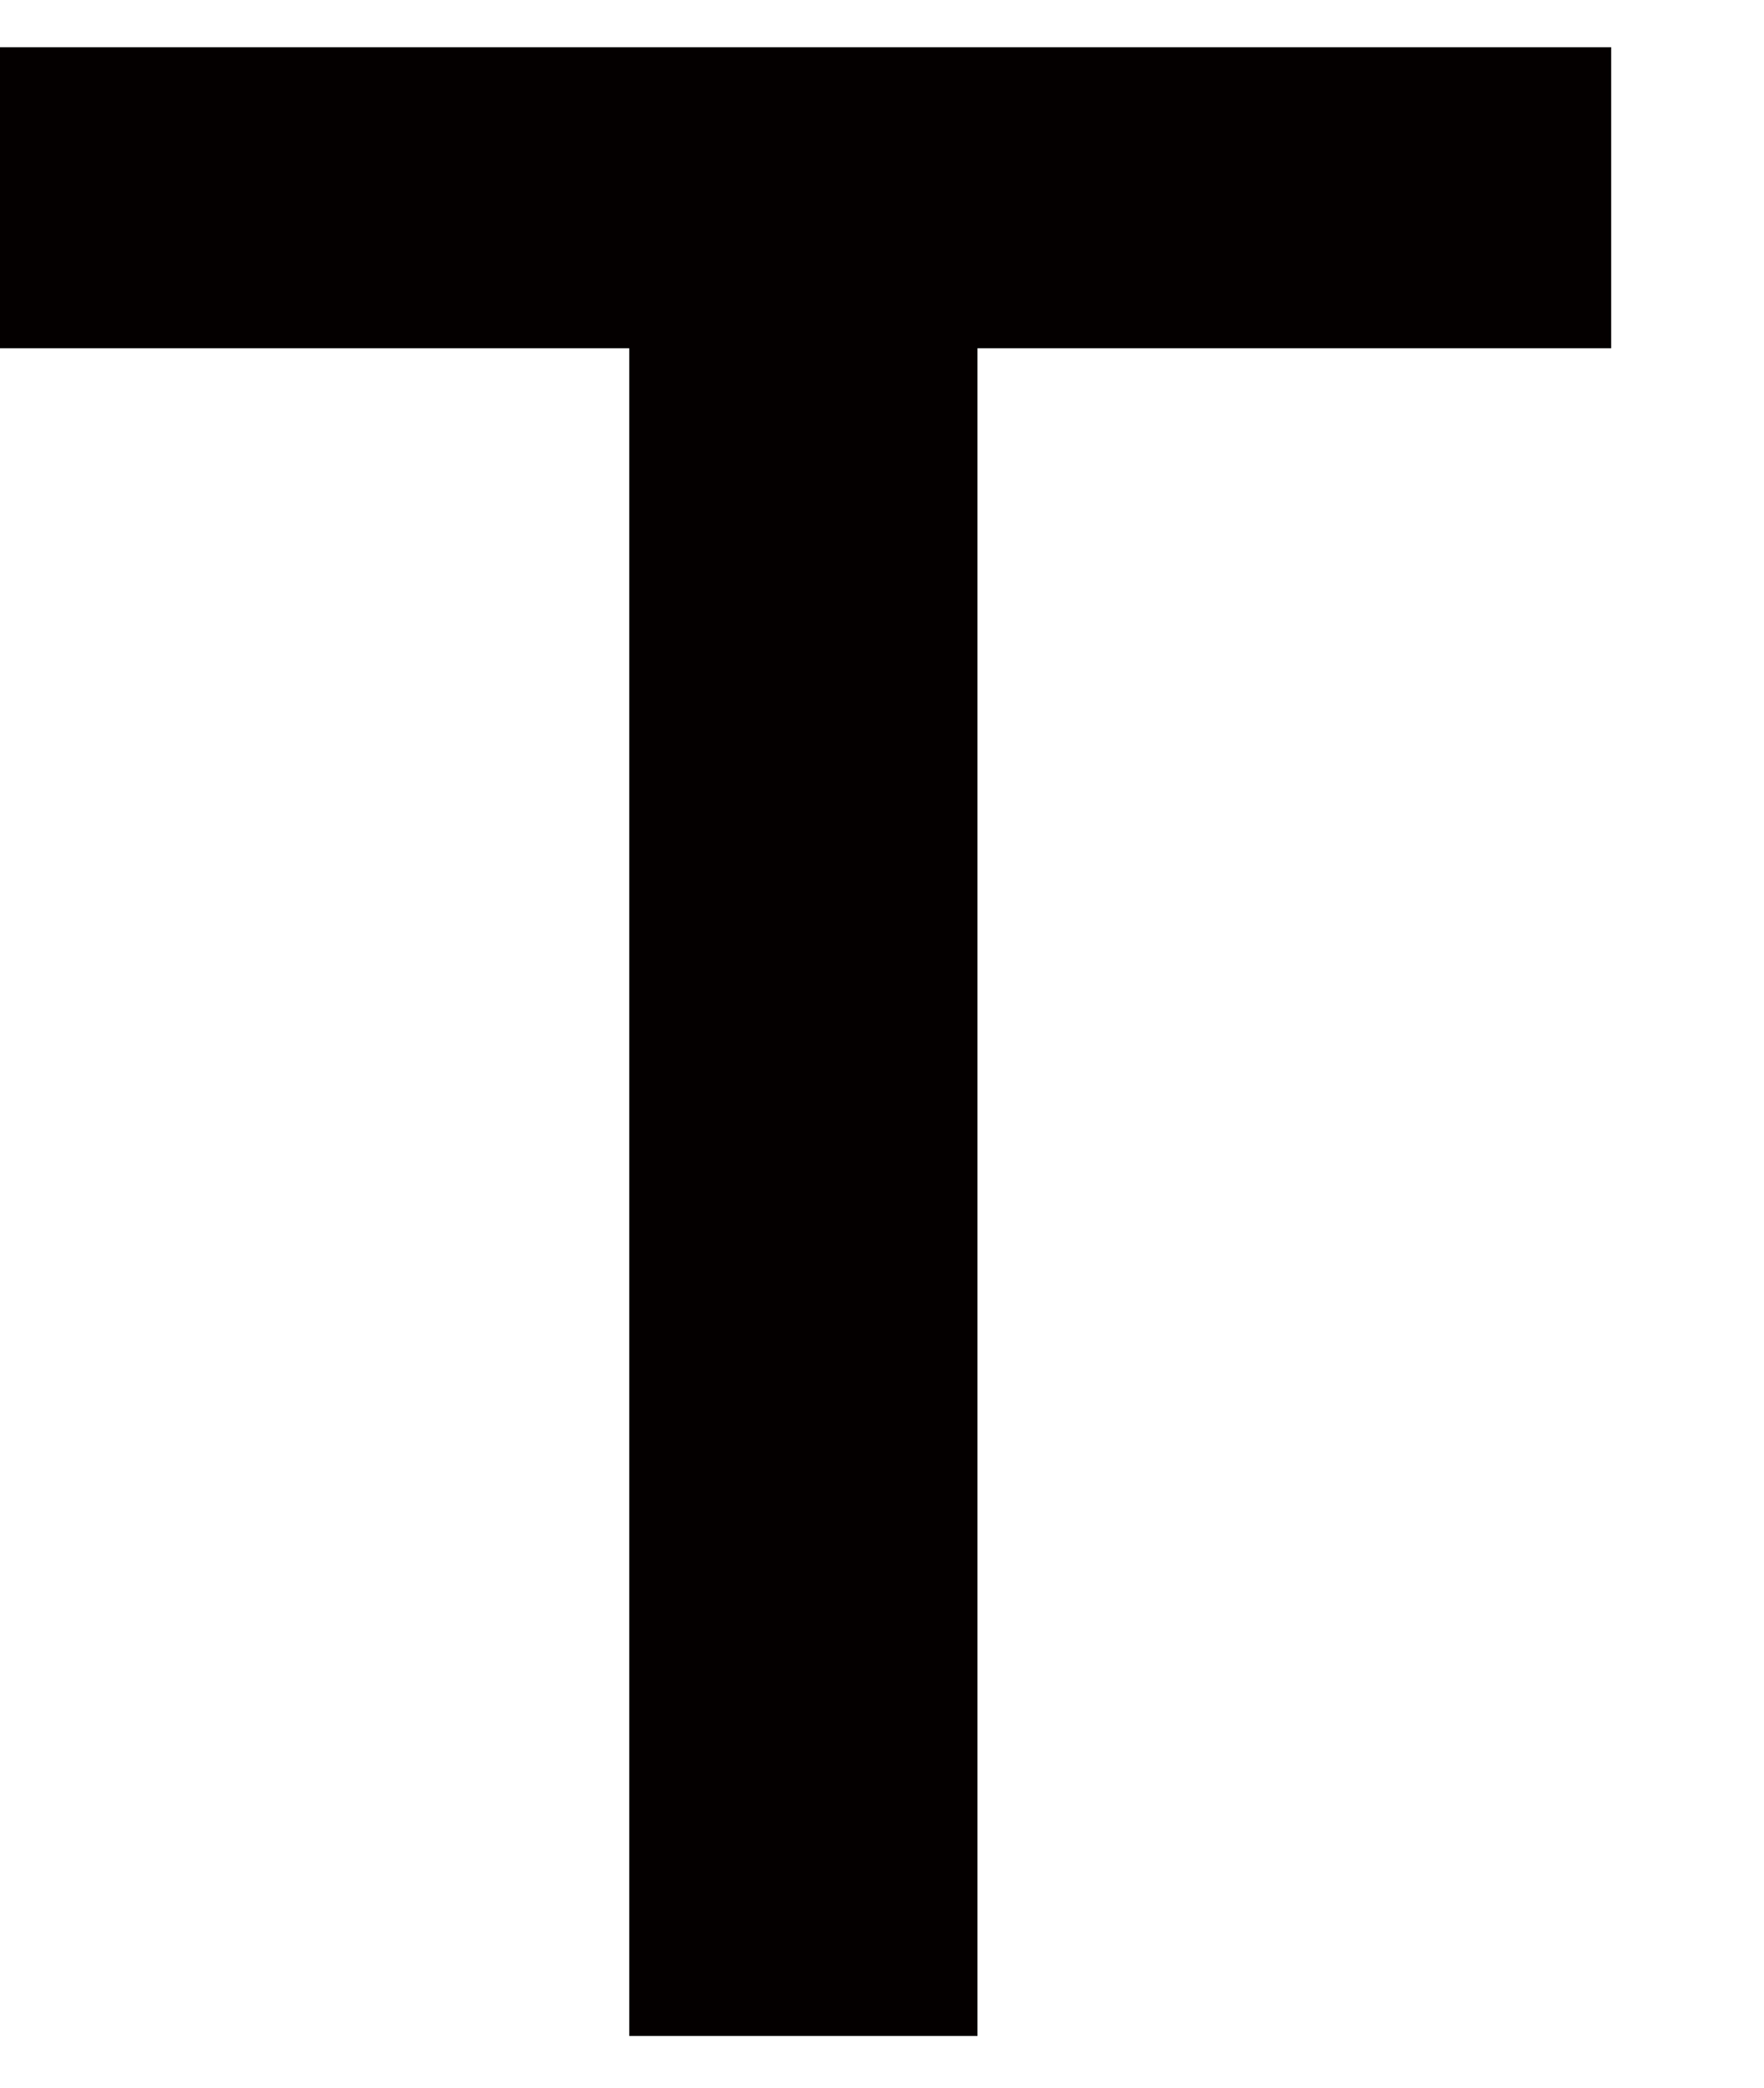 <?xml version="1.0" encoding="utf-8"?>
<!-- Generator: Adobe Illustrator 21.0.0, SVG Export Plug-In . SVG Version: 6.00 Build 0)  -->
<svg version="1.1" id="レイヤー_1" xmlns="http://www.w3.org/2000/svg" xmlns:xlink="http://www.w3.org/1999/xlink" x="0px"
	 y="0px" width="78.5px" height="92.9px" viewBox="0 0 78.5 92.9" style="enable-background:new 0 0 78.5 92.9;"
	 xml:space="preserve">
<style type="text/css">
	.st0{fill:#040000;}
</style>
<path class="st0" d="M0,2.1h71.7v13.4H43.5v75.1H28V15.5H0V2.1z"/>
</svg>
